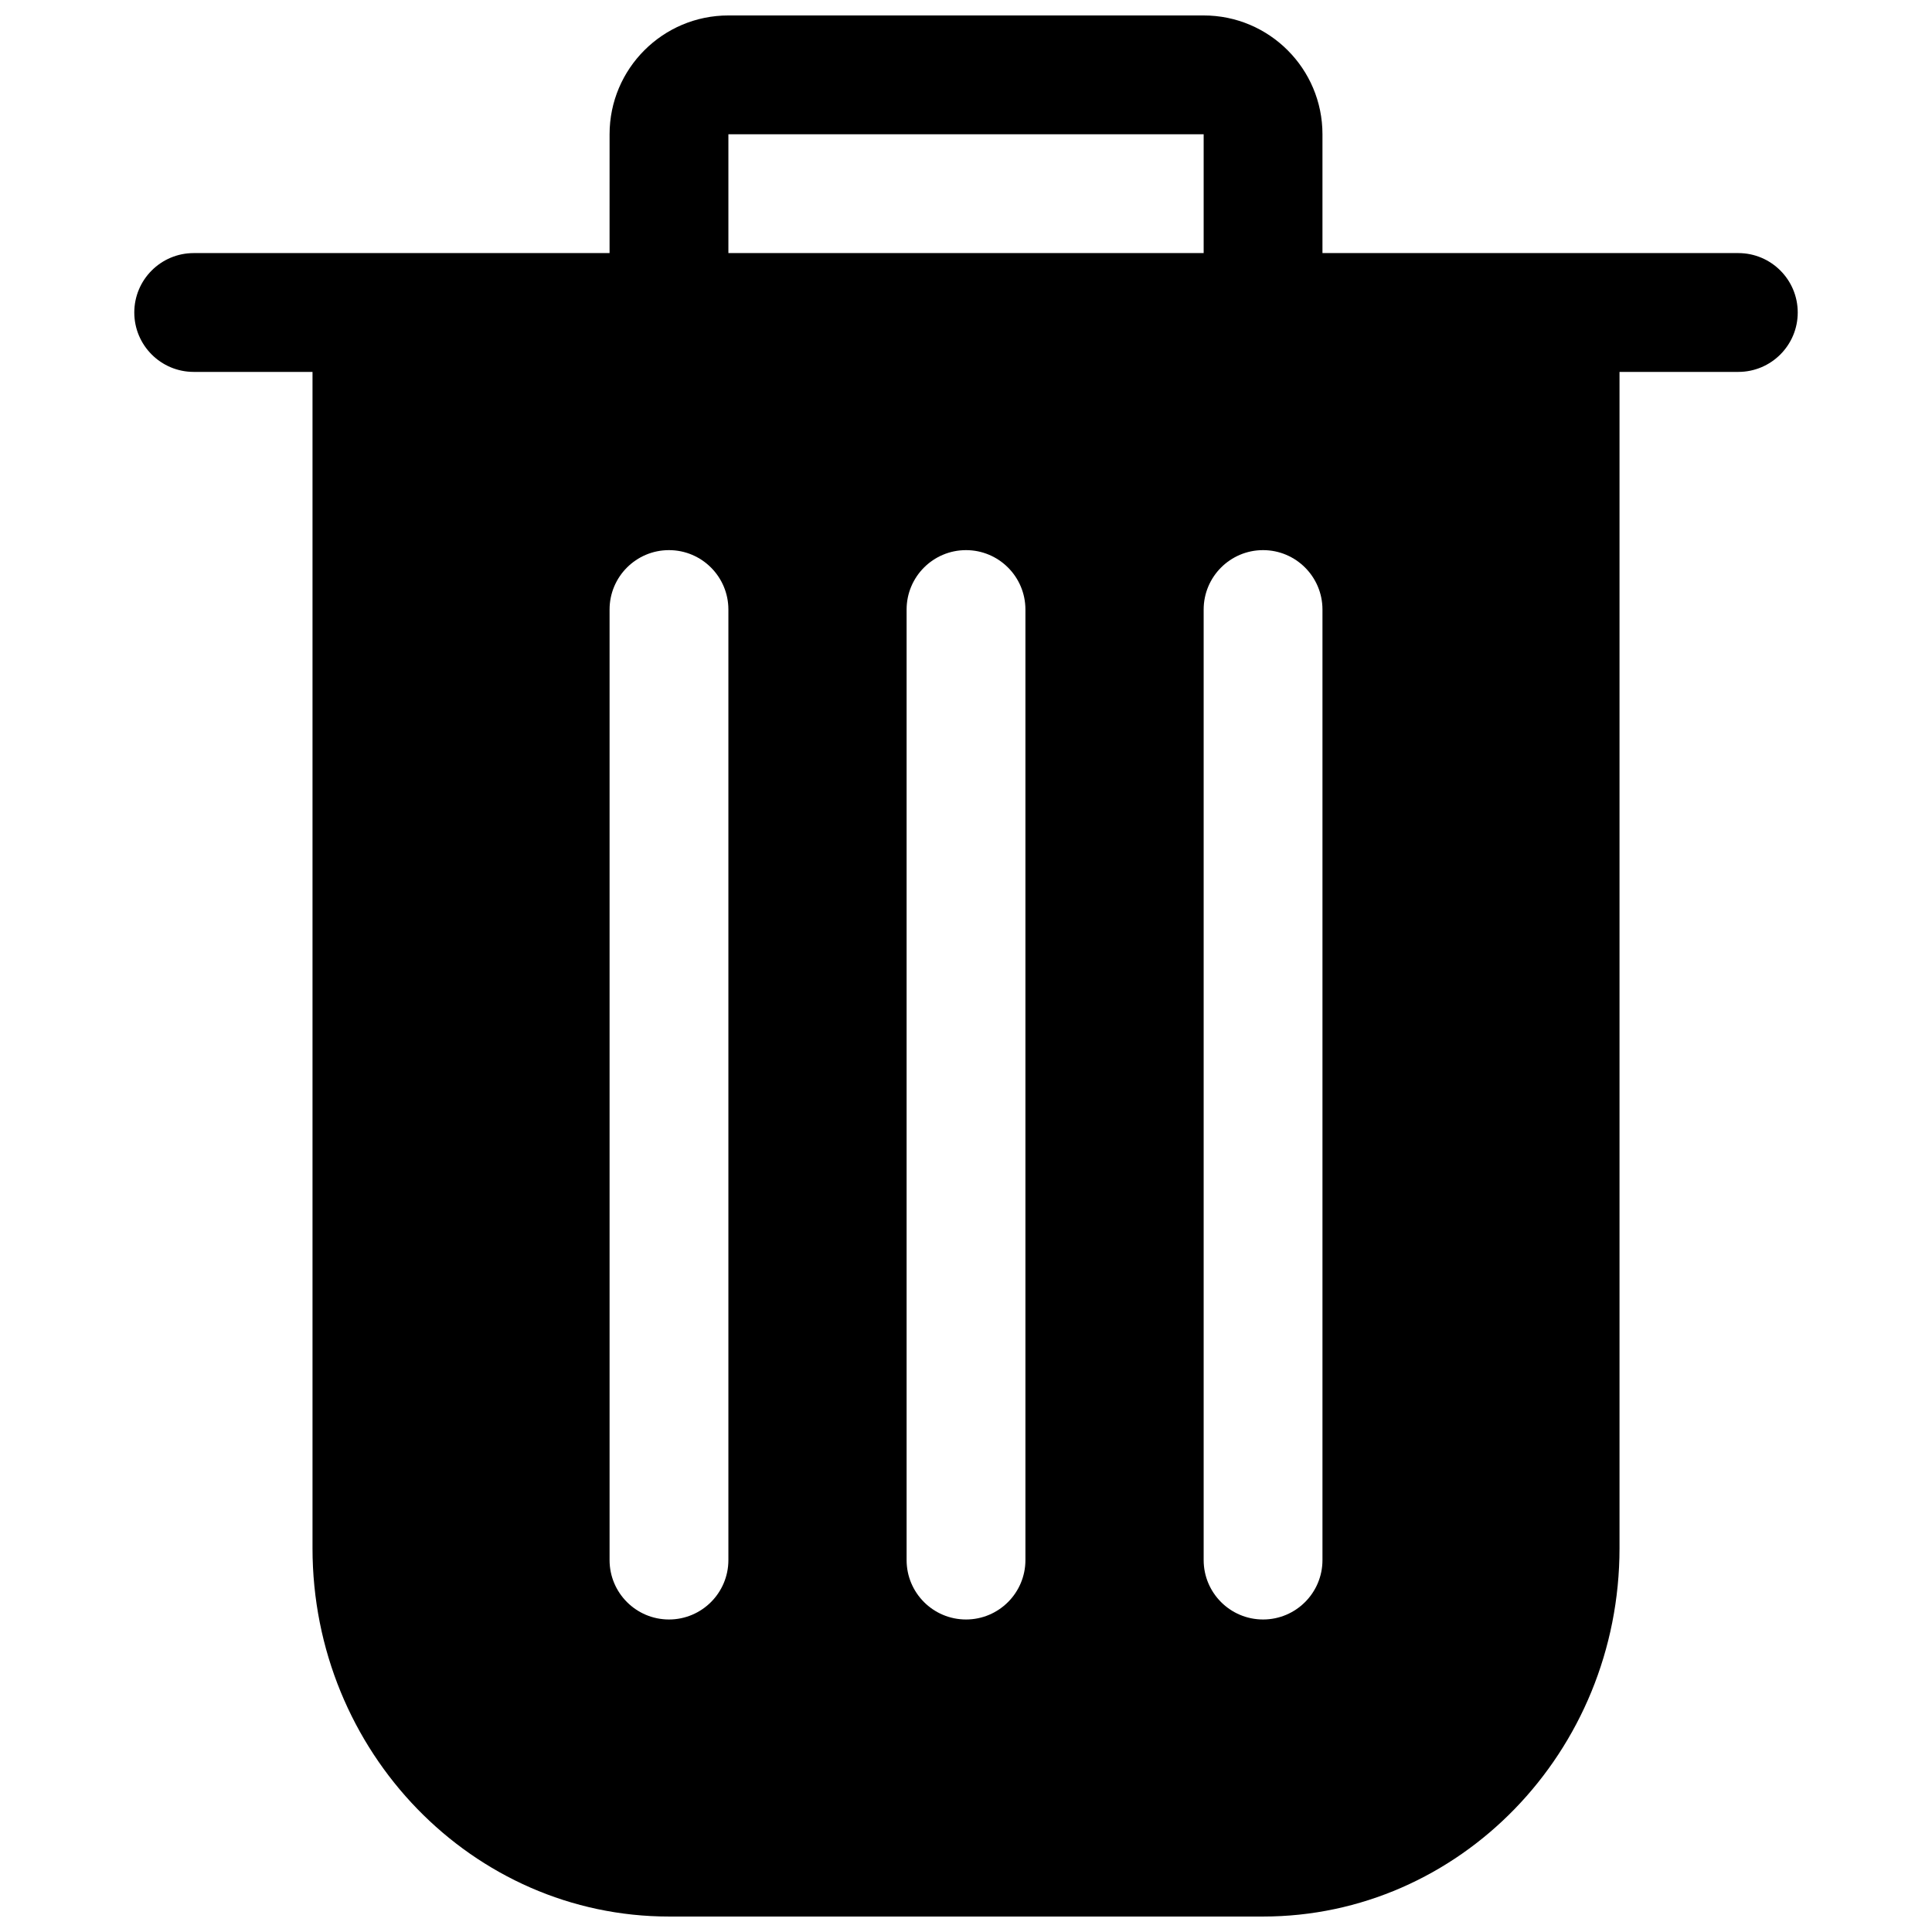 <?xml version="1.0" encoding="UTF-8"?>
<!-- Uploaded to: ICON Repo, www.svgrepo.com, Generator: ICON Repo Mixer Tools -->
<svg width="800px" height="800px" version="1.1" viewBox="144 144 512 512" xmlns="http://www.w3.org/2000/svg">
 <defs>
  <clipPath id="a">
   <path d="m179 148.09h442v503.81h-442z"/>
  </clipPath>
 </defs>
 <g clip-path="url(#a)">
  <path d="m305.54 211.07h-110.21c-8.688 0-15.742 7.055-15.742 15.742 0 8.691 7.055 15.746 15.742 15.746h31.488v311.73c0 54.035 42.512 97.613 94.465 97.613h157.44c51.957 0 94.465-43.578 94.465-97.613v-311.73h31.488c8.691 0 15.742-7.055 15.742-15.746 0-8.688-7.051-15.742-15.742-15.742h-110.21v-31.488c0-17.383-14.105-31.488-31.484-31.488h-125.95c-17.383 0-31.488 14.105-31.488 31.488zm78.719 94.465v251.9c0 8.691 7.055 15.746 15.746 15.746 8.688 0 15.742-7.055 15.742-15.746v-251.9c0-8.691-7.055-15.746-15.742-15.746-8.691 0-15.746 7.055-15.746 15.746zm78.723 0v251.9c0 8.691 7.051 15.746 15.742 15.746s15.742-7.055 15.742-15.746v-251.9c0-8.691-7.051-15.746-15.742-15.746s-15.742 7.055-15.742 15.746zm-157.44 0v251.9c0 8.691 7.051 15.746 15.742 15.746s15.746-7.055 15.746-15.746v-251.9c0-8.691-7.055-15.746-15.746-15.746s-15.742 7.055-15.742 15.746zm157.44-94.465h-125.95v-31.488h125.95z" fill-rule="evenodd"/>
 </g>
</svg>